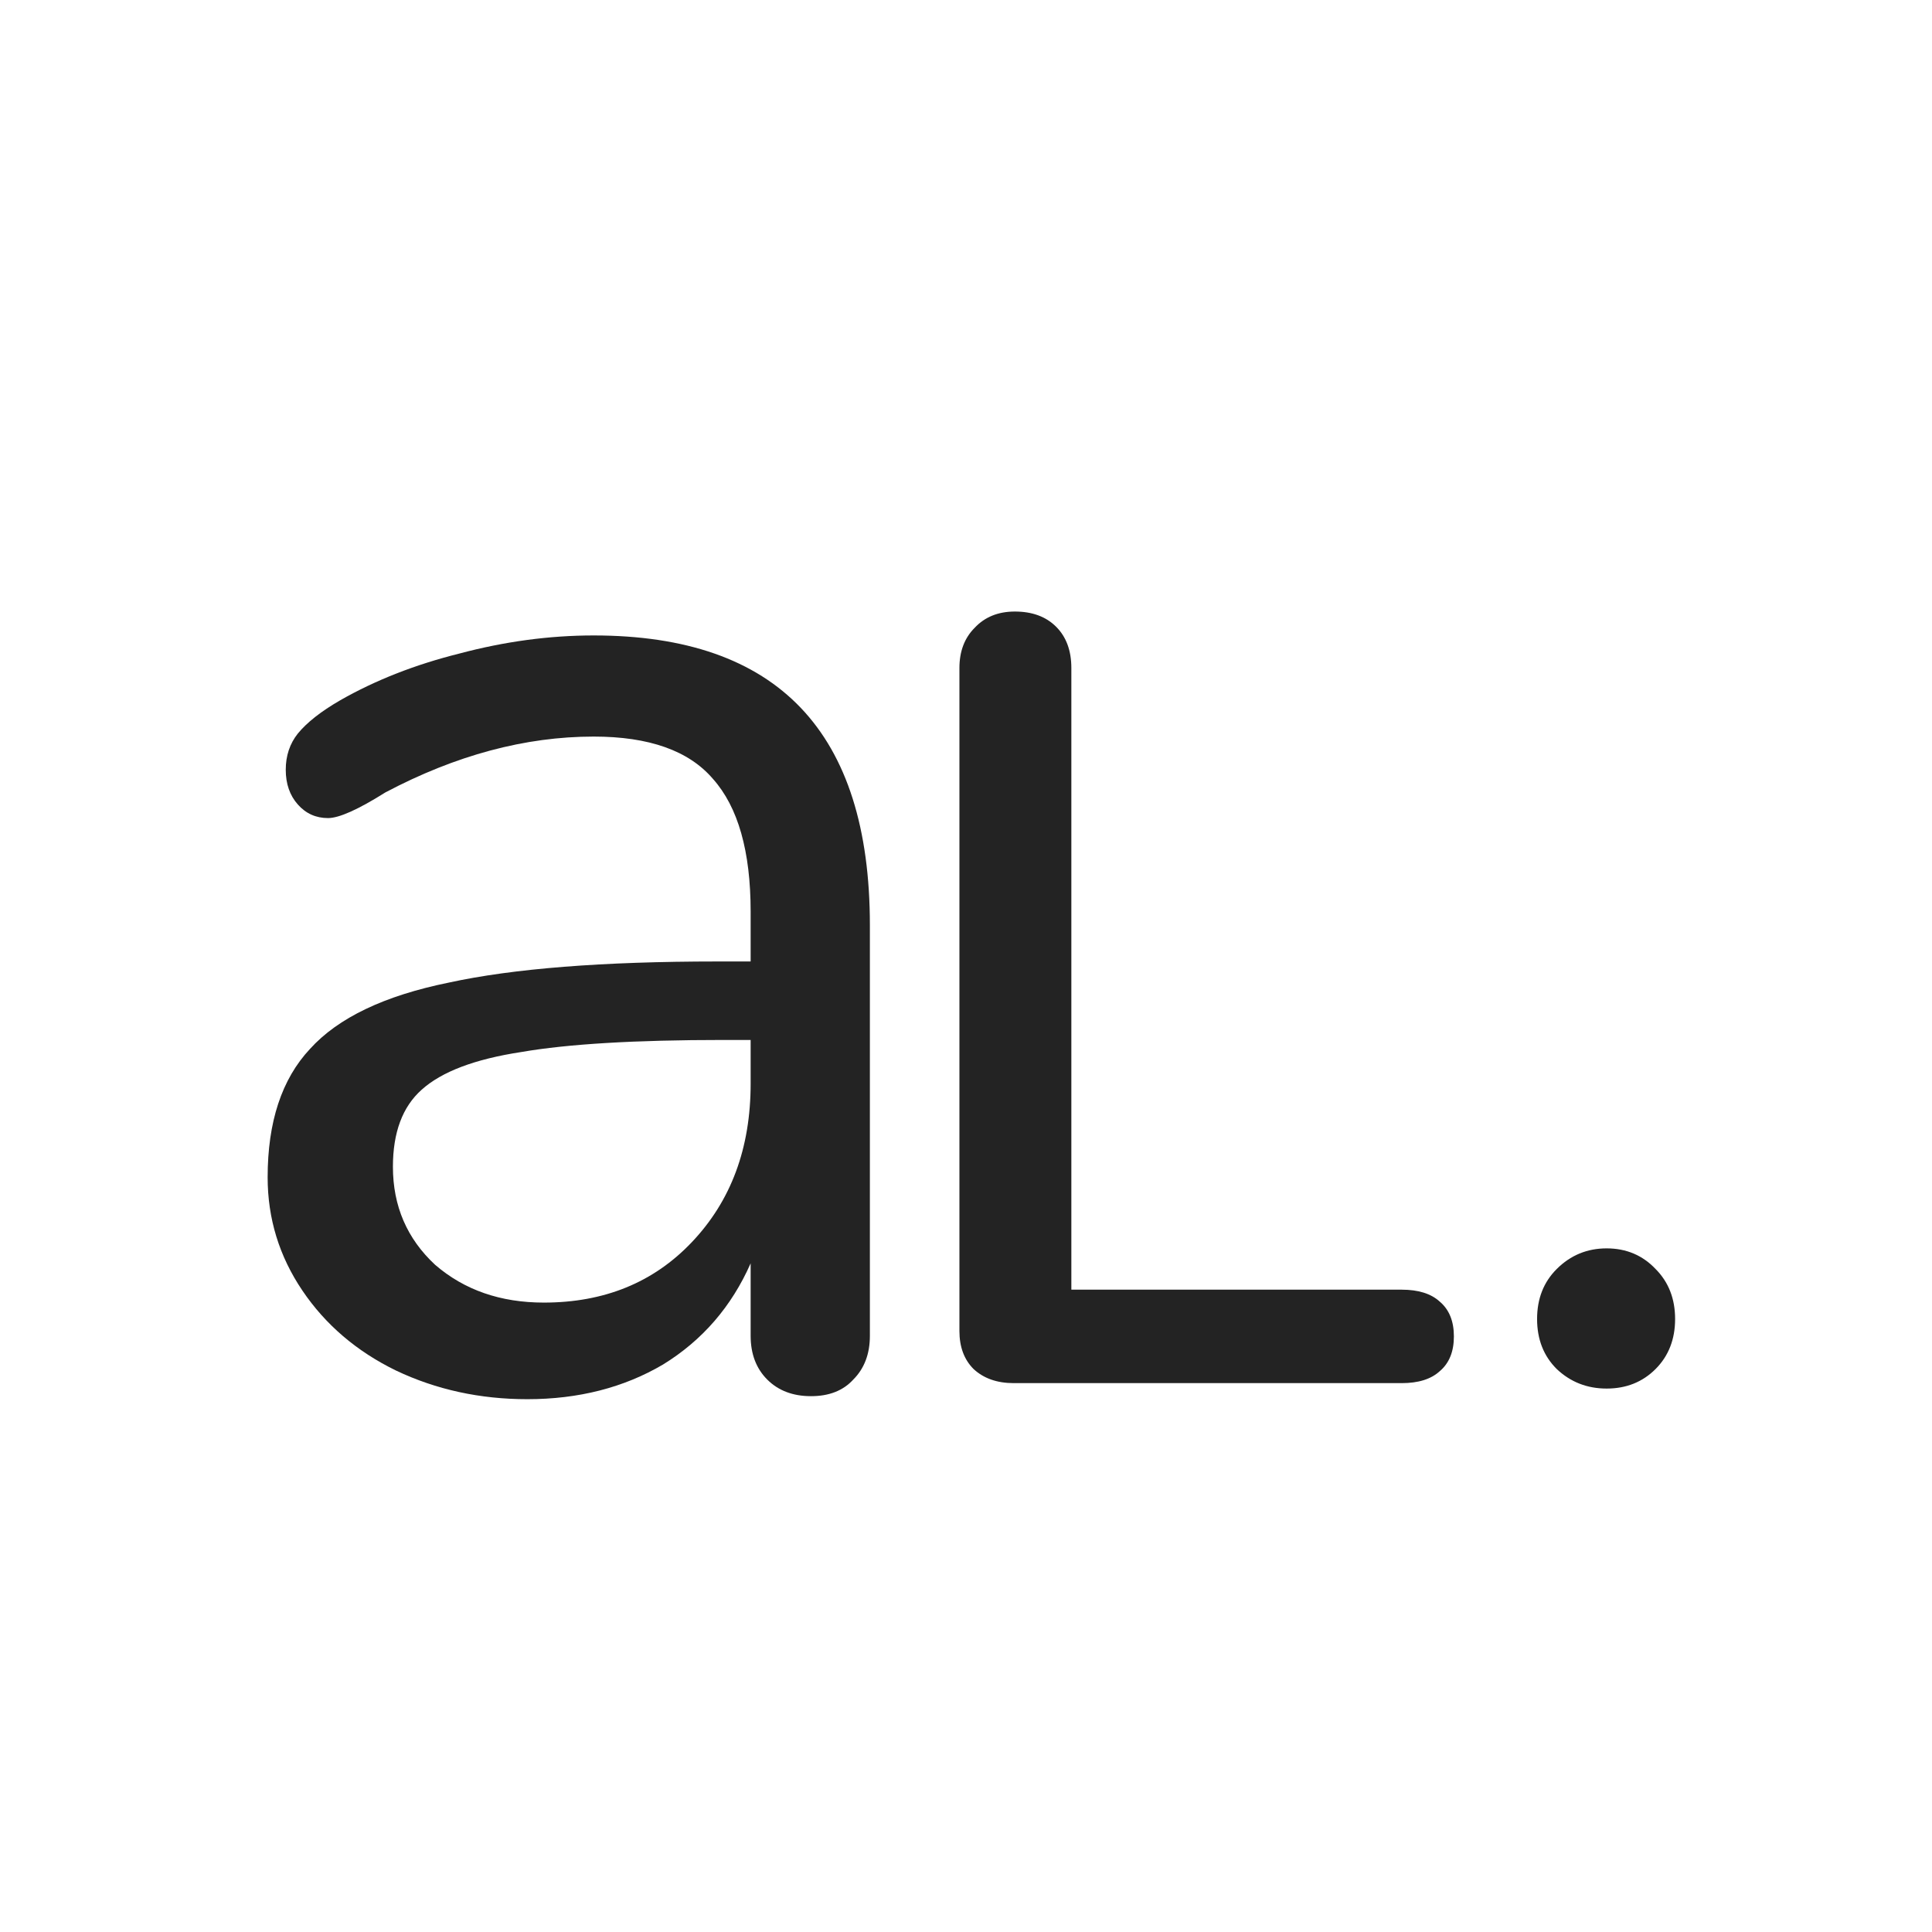 <svg width="32" height="32" viewBox="0 0 32 32" fill="none" xmlns="http://www.w3.org/2000/svg">
<path d="M9.833 10.525C12.883 10.525 14.408 12.125 14.408 15.325V22.125C14.408 22.425 14.316 22.667 14.133 22.85C13.966 23.033 13.733 23.125 13.433 23.125C13.133 23.125 12.891 23.033 12.708 22.85C12.525 22.667 12.433 22.425 12.433 22.125V20.925C12.116 21.642 11.633 22.2 10.983 22.6C10.333 22.983 9.583 23.175 8.733 23.175C7.95 23.175 7.225 23.017 6.558 22.7C5.908 22.383 5.391 21.942 5.008 21.375C4.625 20.808 4.433 20.183 4.433 19.5C4.433 18.583 4.666 17.875 5.133 17.375C5.6 16.858 6.366 16.492 7.433 16.275C8.5 16.042 9.983 15.925 11.883 15.925H12.433V15.1C12.433 14.1 12.225 13.367 11.808 12.9C11.408 12.433 10.75 12.2 9.833 12.2C8.7 12.2 7.55 12.508 6.383 13.125C5.933 13.408 5.616 13.55 5.433 13.55C5.233 13.55 5.066 13.475 4.933 13.325C4.8 13.175 4.733 12.983 4.733 12.75C4.733 12.517 4.8 12.317 4.933 12.15C5.083 11.967 5.316 11.783 5.633 11.6C6.216 11.267 6.875 11.008 7.608 10.825C8.358 10.625 9.1 10.525 9.833 10.525ZM9.008 21.575C10.008 21.575 10.825 21.242 11.458 20.575C12.108 19.892 12.433 19.017 12.433 17.95V17.225H11.983C10.516 17.225 9.4 17.292 8.633 17.425C7.866 17.542 7.316 17.75 6.983 18.05C6.666 18.333 6.508 18.758 6.508 19.325C6.508 19.975 6.741 20.517 7.208 20.95C7.691 21.367 8.291 21.575 9.008 21.575Z" fill="#232323"/>
<path d="M16.791 22.909C16.515 22.909 16.293 22.831 16.125 22.675C15.969 22.519 15.891 22.309 15.891 22.045V11.065C15.891 10.789 15.975 10.567 16.143 10.399C16.311 10.219 16.533 10.129 16.809 10.129C17.097 10.129 17.325 10.213 17.493 10.381C17.661 10.549 17.745 10.777 17.745 11.065V21.361H23.217C23.493 21.361 23.703 21.427 23.847 21.559C24.003 21.691 24.081 21.883 24.081 22.135C24.081 22.387 24.003 22.579 23.847 22.711C23.703 22.843 23.493 22.909 23.217 22.909H16.791ZM26.611 22.999C26.288 22.999 26.012 22.891 25.784 22.675C25.567 22.459 25.459 22.183 25.459 21.847C25.459 21.511 25.567 21.235 25.784 21.019C26.012 20.791 26.288 20.677 26.611 20.677C26.936 20.677 27.206 20.791 27.422 21.019C27.637 21.235 27.745 21.511 27.745 21.847C27.745 22.183 27.637 22.459 27.422 22.675C27.206 22.891 26.936 22.999 26.611 22.999Z" fill="#232323"/>
</svg>
